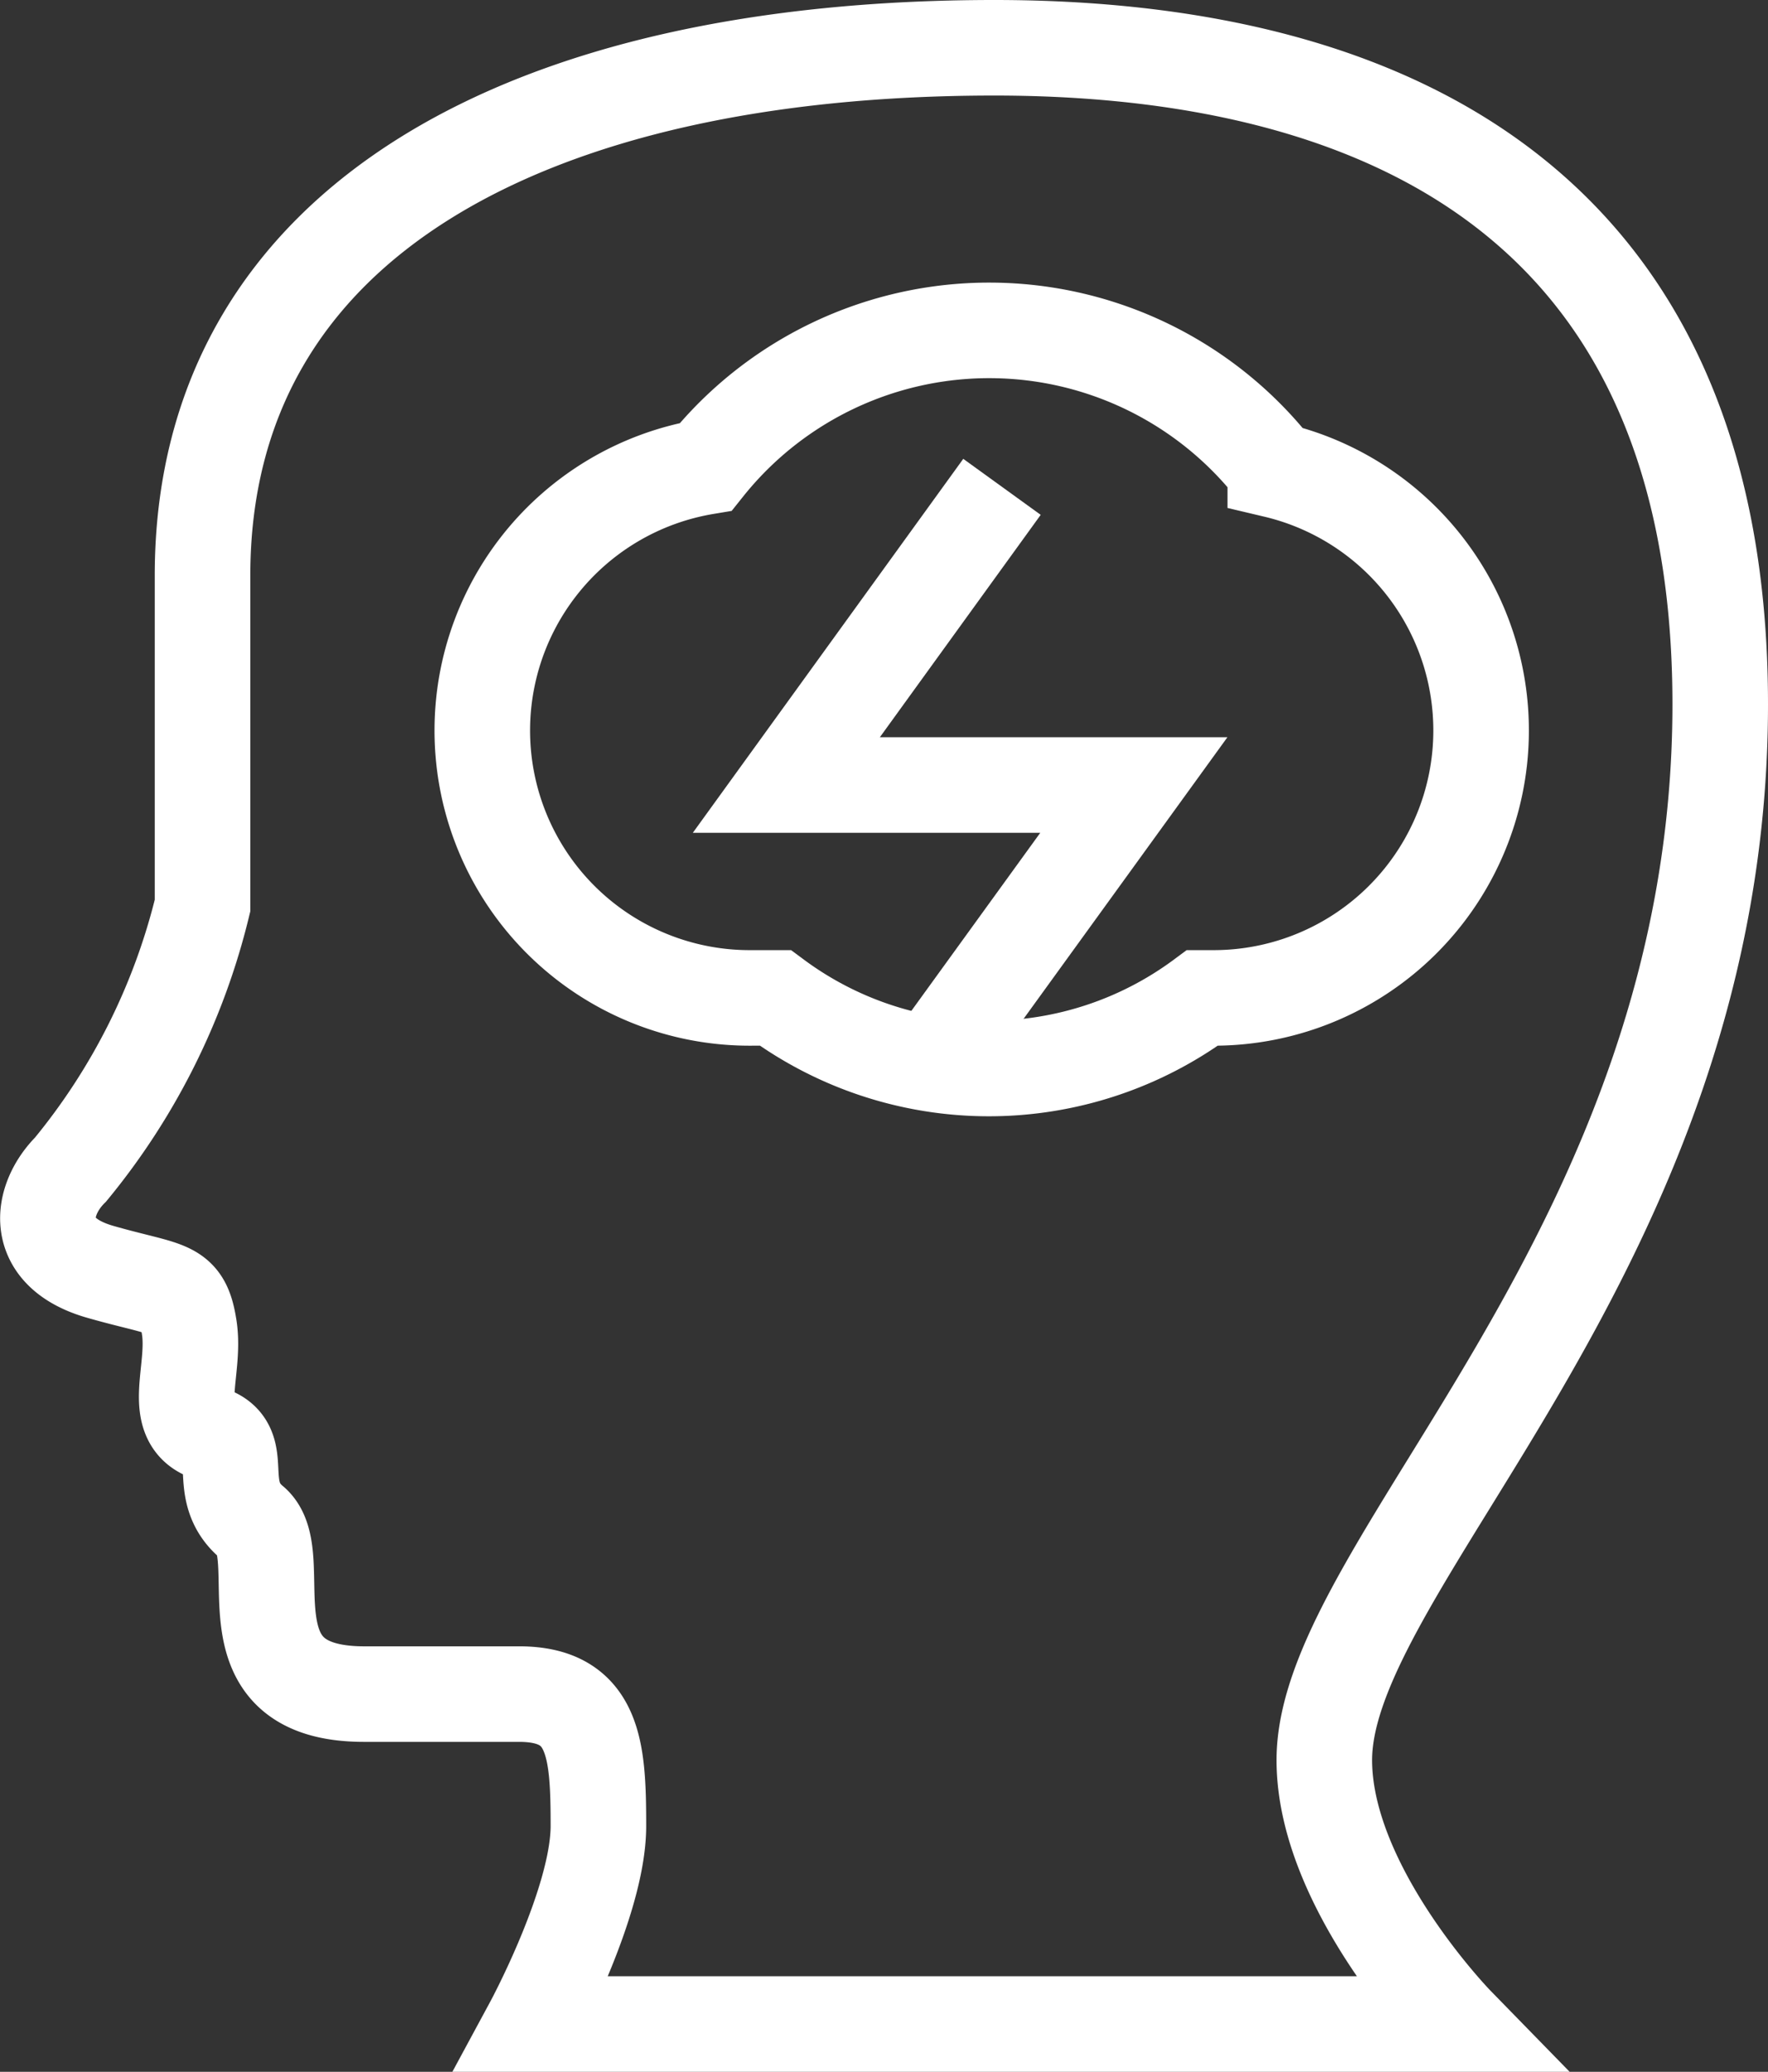<svg xmlns="http://www.w3.org/2000/svg" width="81.406" height="95.4" viewBox="0 0 81.406 95.4"><rect x="0" y="0" width="81.406" height="95.4" fill="#333333" stroke="none"/><g transform="translate(-240.794 -1156.8)"><path d="M43.579,0C22.311,0,7.119,7.9,7.119,24.307V39.5A30.391,30.391,0,0,1,1.043,51.653C-.325,53.02-.78,55.45,2.41,56.363s3.8.608,4.1,2.582S5.6,63.2,7.424,63.807s.152,2.582,1.974,4.1-1.519,7.9,5.166,7.9H21.7c3.494,0,3.647,2.583,3.647,6.077S22.311,91,22.311,91H64.848s-6.077-6.229-6.077-12.154C58.771,69.731,77,55.3,77,30.232S58.771,0,43.579,0Z" transform="translate(243 1159)" fill="none" stroke="#fff" stroke-miterlimit="10" stroke-width="4.4"/><path d="M8.64,0,0,11.948H16L8,23" transform="translate(277 1181)" fill="none" stroke="#fff" stroke-linecap="square" stroke-miterlimit="10" stroke-width="4.4"/><path d="M36.513,6.448a16.7,16.7,0,0,0-26.224-.154A12.312,12.312,0,0,0,12.424,30.75h1.068a16.5,16.5,0,0,0,19.667,0h.61a12.316,12.316,0,0,0,2.744-24.3Z" transform="translate(263 1172)" fill="none" stroke="#fff" stroke-miterlimit="10" stroke-width="4.4"/></g></svg>
